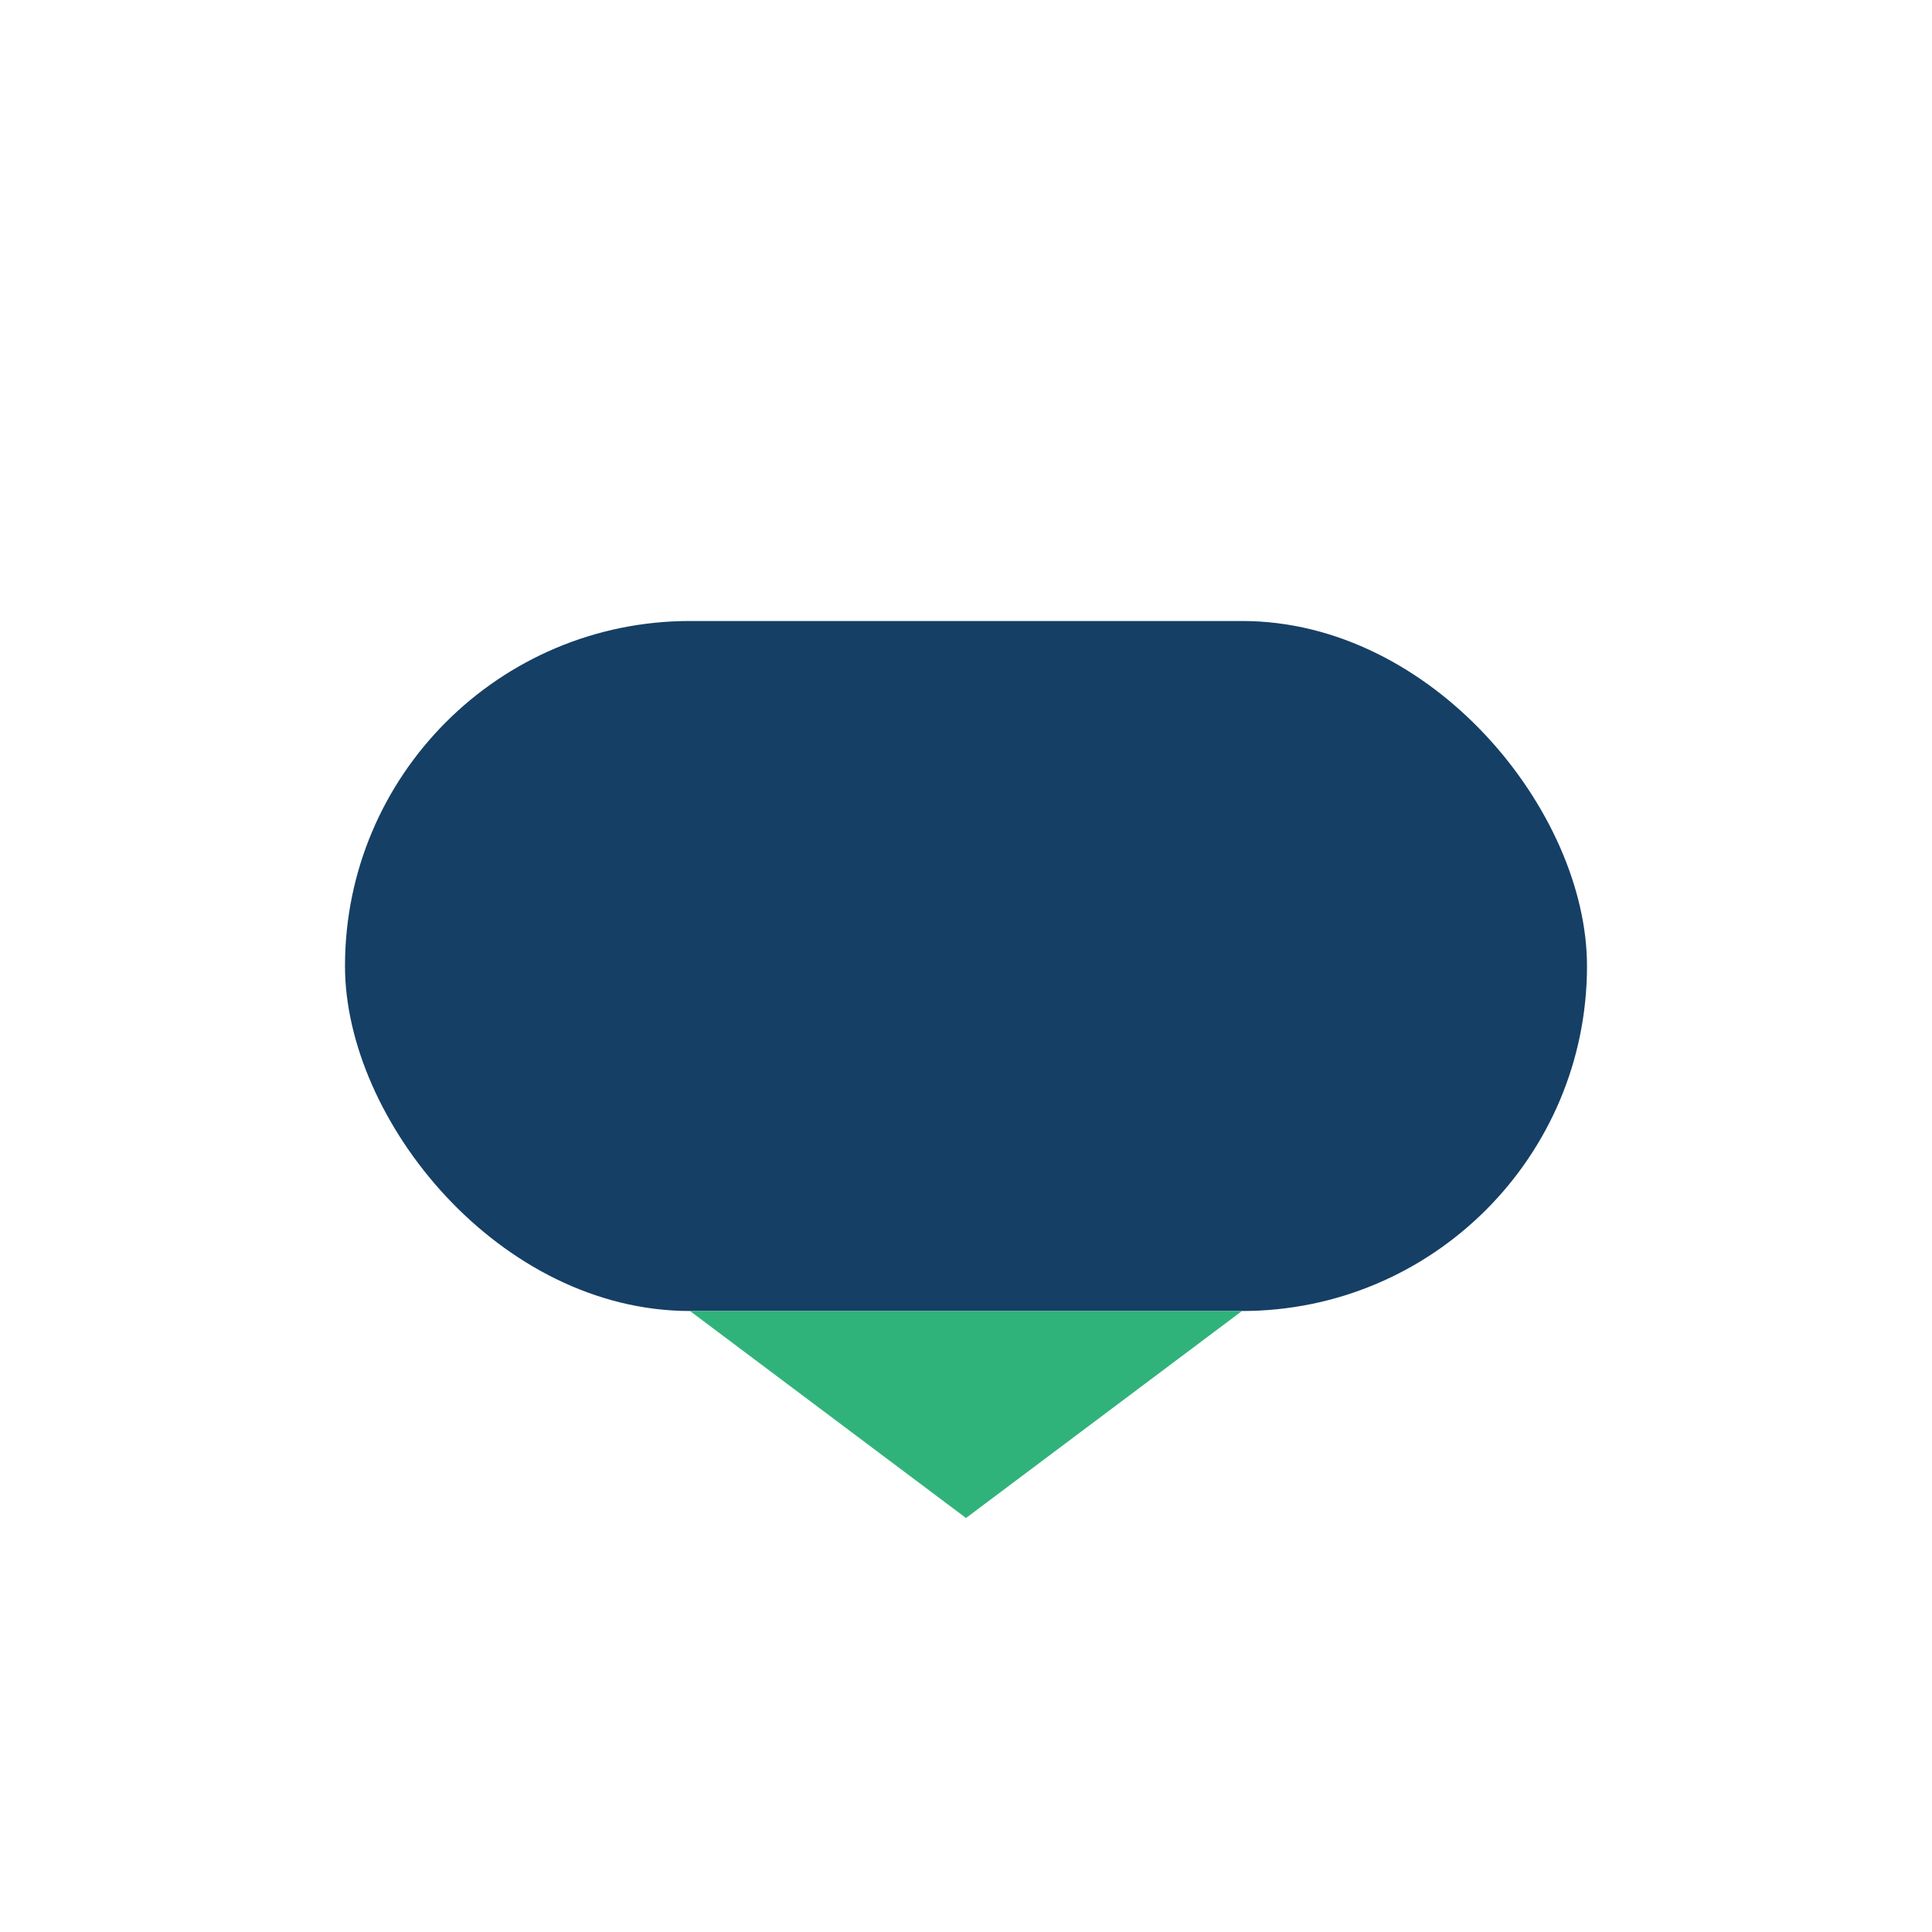 <?xml version="1.0" encoding="UTF-8"?>
<svg xmlns="http://www.w3.org/2000/svg" width="28" height="28" viewBox="0 0 28 28"><rect x="5" y="9" width="18" height="10" rx="5" fill="#153F65"/><path d="M14 22l4-3H10l4 3z" fill="#30B37A"/></svg>
